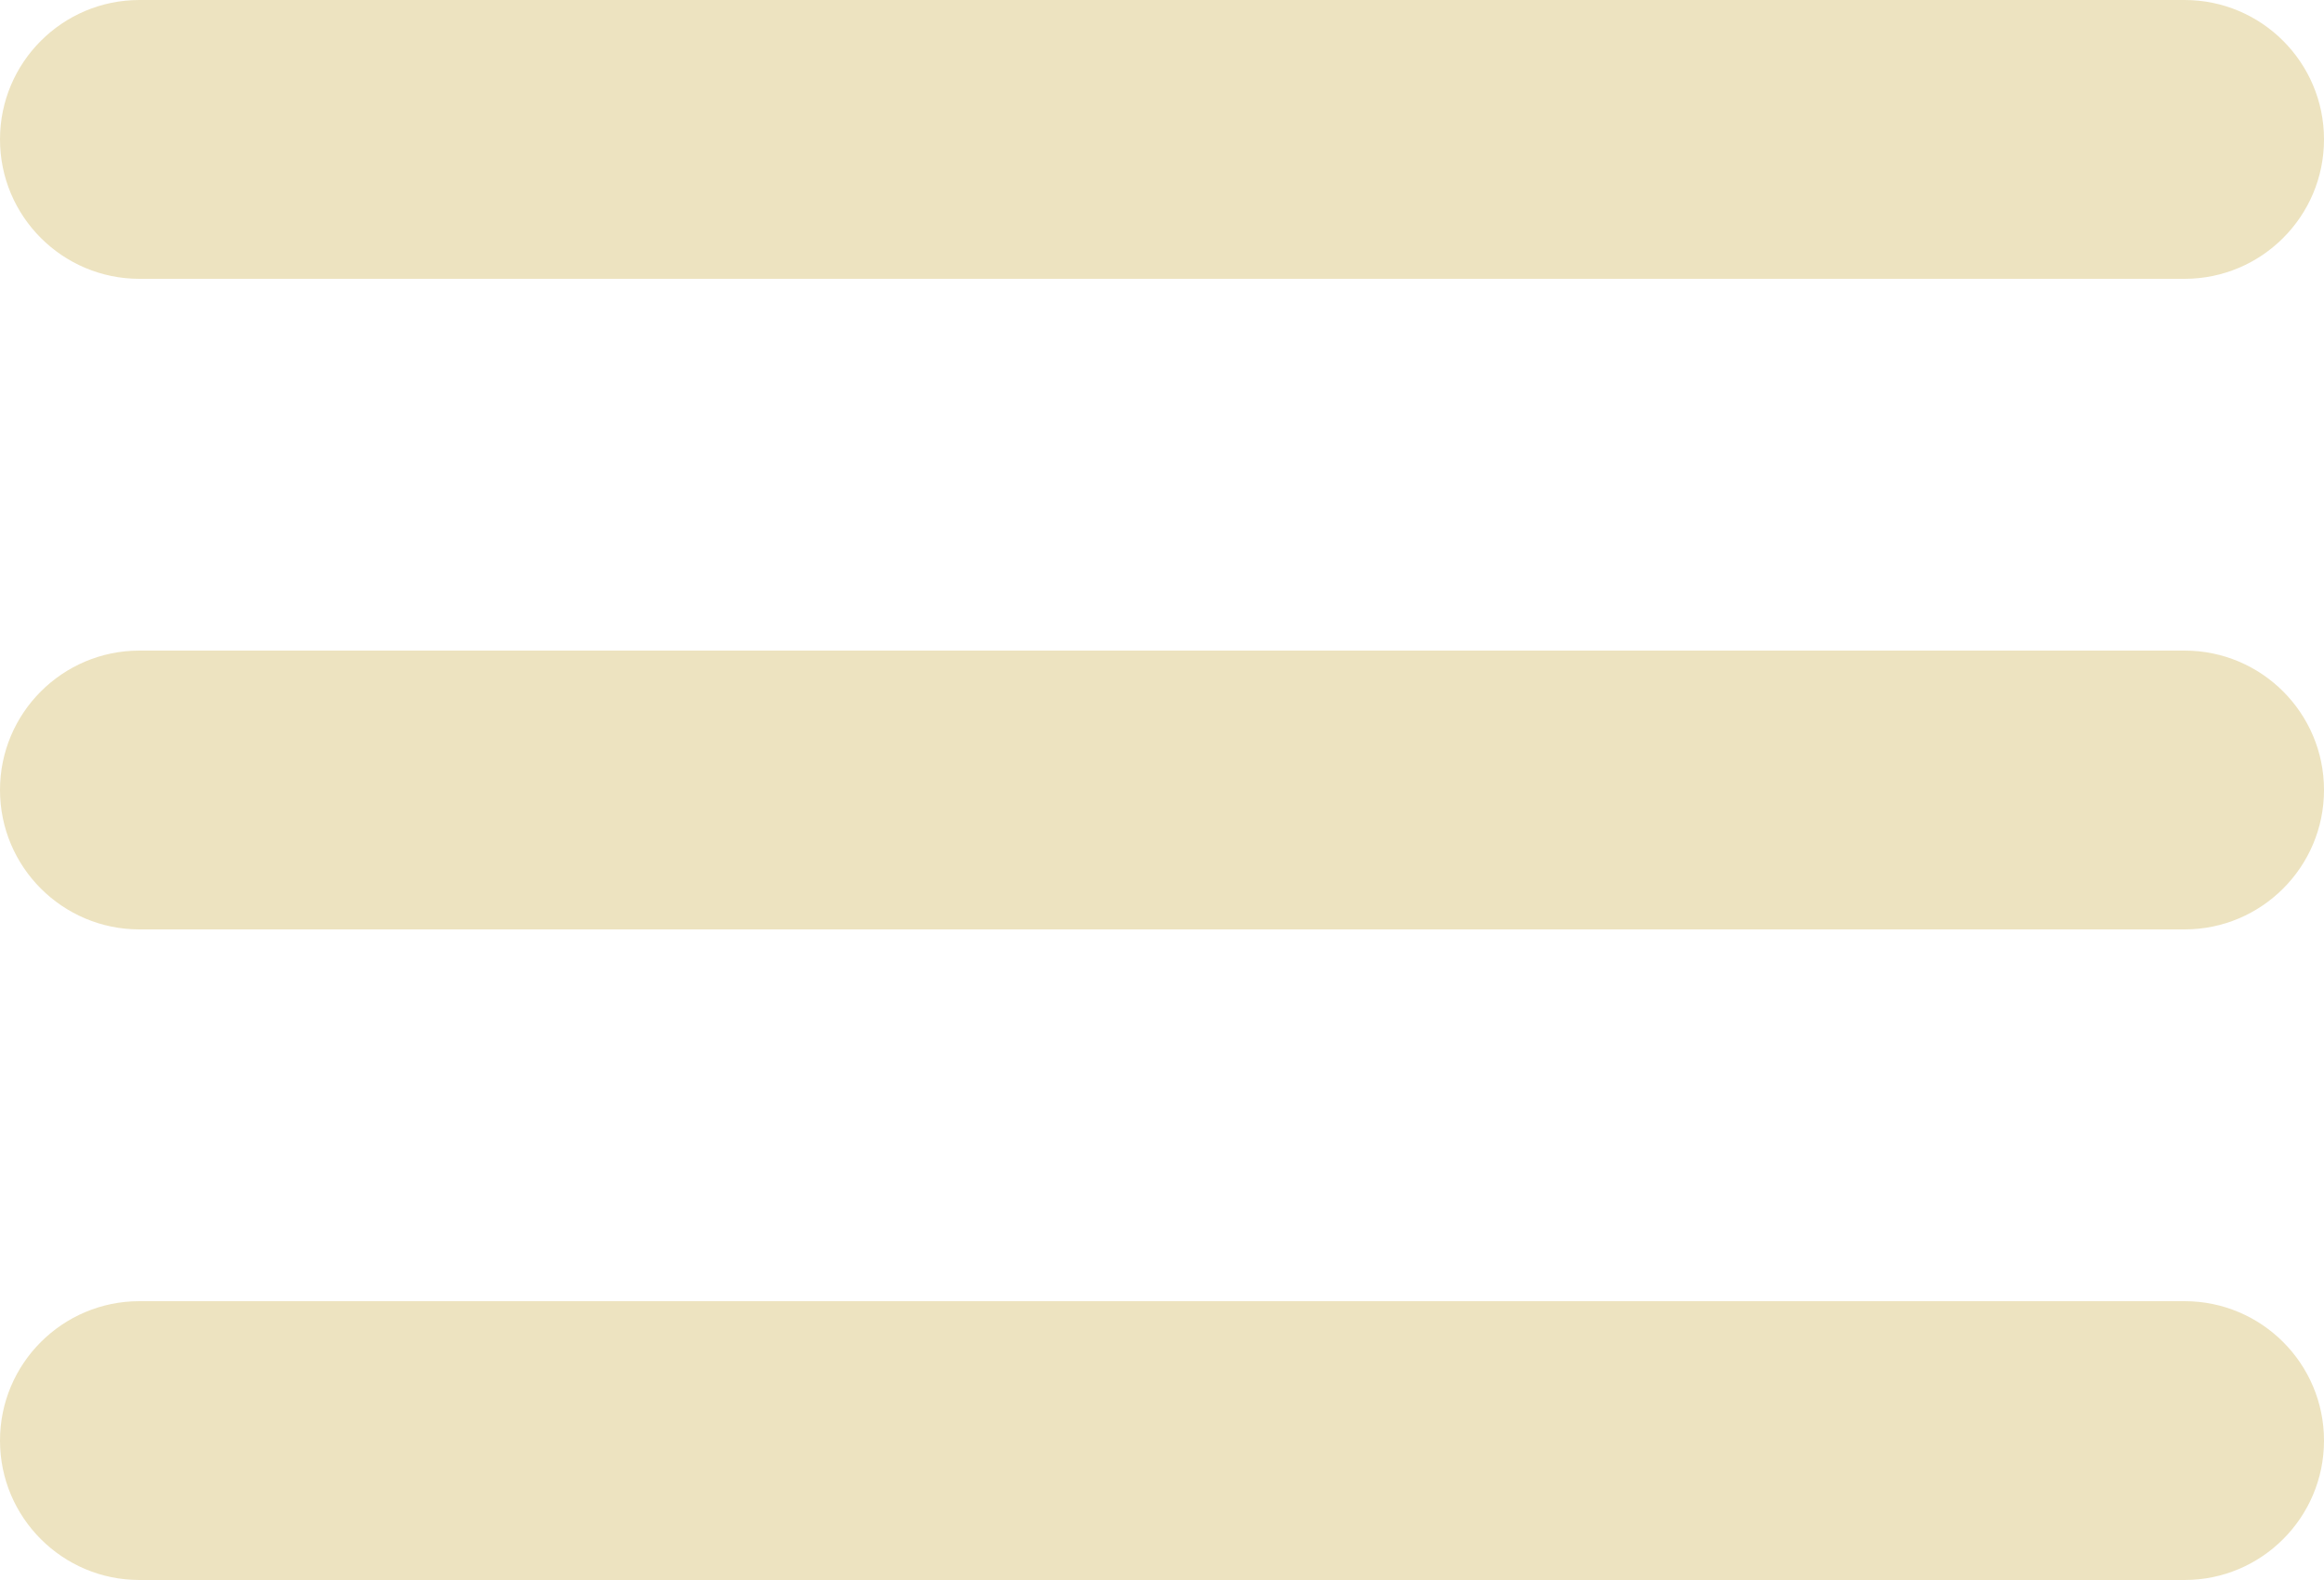 <?xml version="1.0" encoding="UTF-8"?> <svg xmlns="http://www.w3.org/2000/svg" width="25" height="17" viewBox="0 0 25 17" fill="none"><path d="M0 1.5C0 0.672 0.672 0 1.5 0H23.5C24.328 0 25 0.672 25 1.5C25 2.328 24.328 3 23.5 3H1.5C0.672 3 0 2.328 0 1.5Z" fill="#EDE3C0"></path><path d="M0 8.5C0 7.672 0.672 7 1.5 7H23.5C24.328 7 25 7.672 25 8.5C25 9.328 24.328 10 23.5 10H1.5C0.672 10 0 9.328 0 8.5Z" fill="#EDE3C0"></path><path d="M0 15.5C0 14.672 0.672 14 1.5 14H23.5C24.328 14 25 14.672 25 15.5C25 16.328 24.328 17 23.5 17H1.5C0.672 17 0 16.328 0 15.5Z" fill="#EDE3C0"></path></svg> 